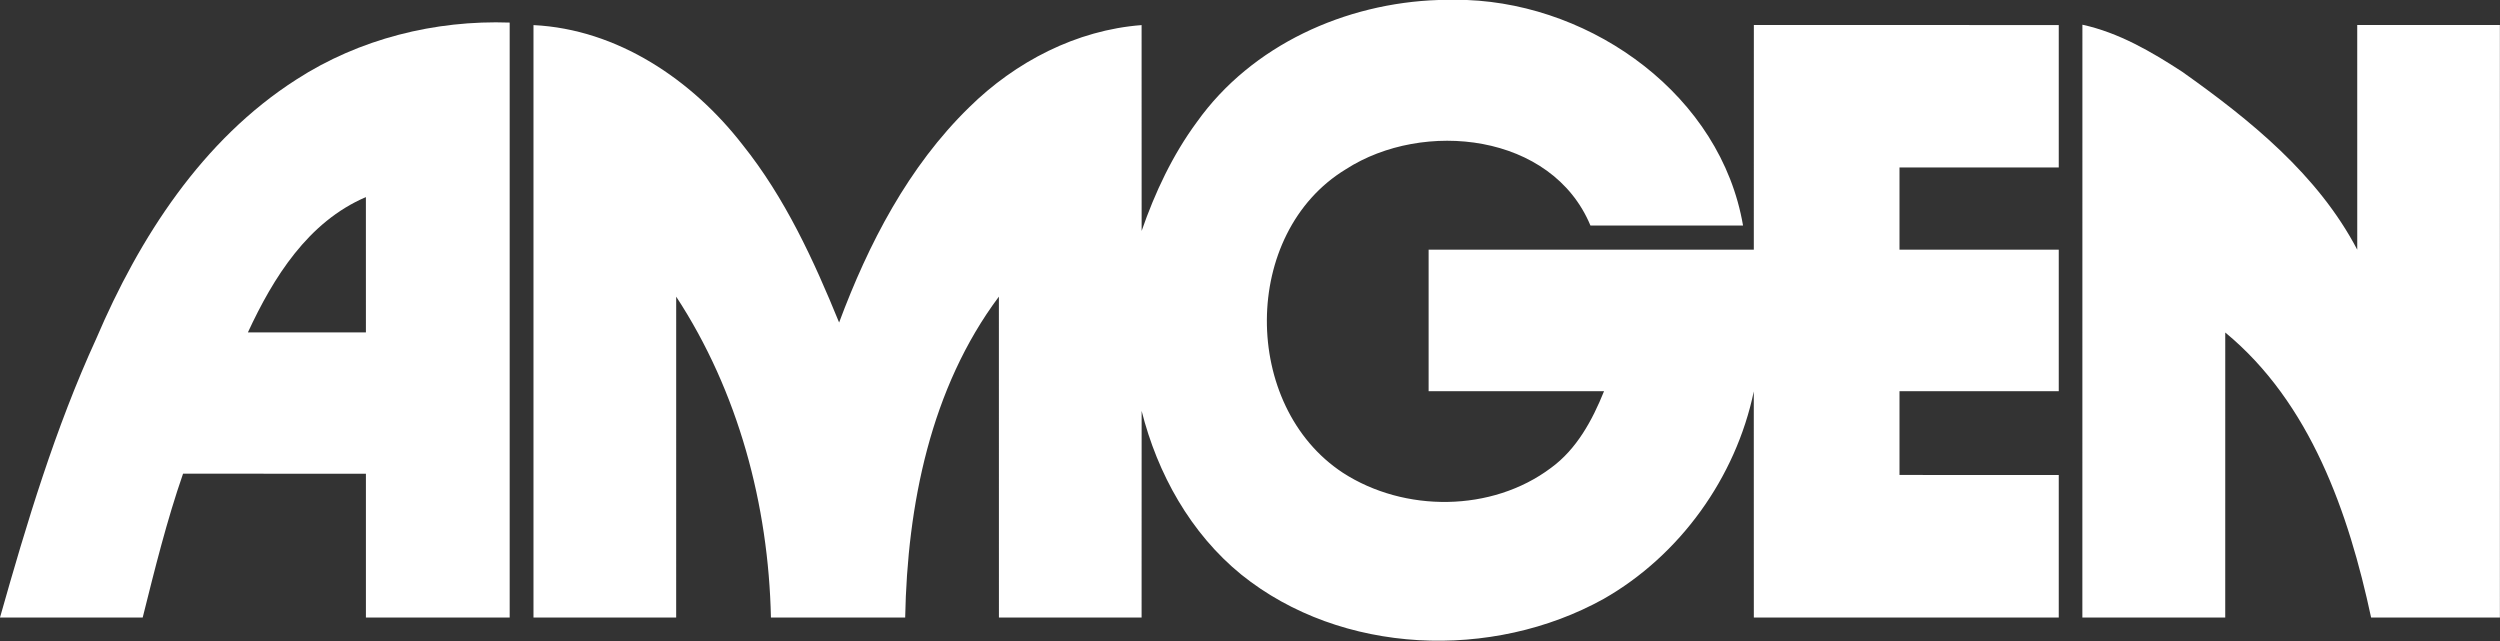 <?xml version="1.0" encoding="UTF-8"?>
<svg width="1279px" height="328px" viewBox="0 0 1279 328" version="1.1" xmlns="http://www.w3.org/2000/svg" xmlns:xlink="http://www.w3.org/1999/xlink">
    <rect x="0" y="0" width="1279" height="328" fill="#333333" stroke="none"/>
    <!-- Generator: Sketch 53.2 (72643) - https://sketchapp.com -->
    <title>AMGEN-logo</title>
    <desc>Created with Sketch.</desc>
    <g id="Page-1" stroke="none" stroke-width="1" fill="none" fill-rule="evenodd">
        <g id="AMGEN-logo" fill="#FFFFFF" fill-rule="nonzero">
            <path d="M735.9,0 L750.5,0 C815.52,2.54 880.44,49.19 891.74,115.4 C865.72,115.4 839.7,115.4 813.68,115.4 C794,68.07 728.11,61.08 688.58,86.56 C634.78,119.19 635.04,207.77 687.03,241.88 C718.5,262.24 763.21,262.09 793.46,239.39 C806.68,229.77 814.64,214.98 820.63,200.13 C790.71,200.13 760.8,200.14 730.88,200.13 C730.87,176 730.87,151.87 730.88,127.74 C786.34,127.72 841.8,127.74 897.25,127.73 C897.27,89.42 897.25,51.11 897.27,12.8 C949.26,12.8 1001.26,12.79 1053.26,12.81 C1053.27,37.09 1053.27,61.38 1053.26,85.66 C1026.1,85.68 998.94,85.66 971.78,85.67 C971.77,99.69 971.77,113.71 971.78,127.73 C998.94,127.74 1026.1,127.72 1053.26,127.74 C1053.27,151.87 1053.27,176 1053.26,200.13 C1026.1,200.15 998.94,200.12 971.78,200.14 C971.77,214.42 971.78,228.71 971.78,242.99 C998.94,243.01 1026.1,242.99 1053.26,243.01 C1053.27,267.31 1053.27,291.62 1053.26,315.93 C1001.26,315.94 949.26,315.93 897.26,315.93 C897.25,277.37 897.28,238.82 897.24,200.26 C888.06,244.3 859.5,284.13 820.37,306.43 C763.51,337.95 686.39,335.25 635.04,293.96 C609.1,272.85 592.16,242.36 584.06,210.2 C584.03,245.45 584.06,280.69 584.04,315.93 C559.71,315.94 535.38,315.93 511.05,315.93 C511.04,261.21 511.06,206.48 511.03,151.76 C476,198.63 464.19,258.5 463.09,315.93 C440.19,315.93 417.3,315.94 394.41,315.92 C393.17,258.26 377.68,200.26 345.94,151.77 C345.92,206.49 345.94,261.21 345.93,315.93 C321.59,315.93 297.26,315.94 272.93,315.93 C272.92,214.9 272.92,113.87 272.93,12.84 C315.91,14.94 354.13,40.83 379.91,74.07 C401.62,101.19 416.25,133.04 429.29,165 C444.31,124.65 464.75,85.21 495.87,54.86 C519.48,31.59 550.72,15.37 584.04,12.84 C584.07,47.95 584.02,83.05 584.06,118.15 C590.9,98.41 599.9,79.26 612.34,62.4 C640.4,23.04 688.29,1.57 735.9,0 Z" id="Path"></path>
            <path d="M151.64,40.67 C183.83,19.86 222.56,10.2 260.75,11.55 C260.76,113.01 260.75,214.47 260.75,315.93 C236.24,315.94 211.72,315.93 187.2,315.93 C187.21,291.4 187.2,266.87 187.2,242.35 C156.02,242.33 124.83,242.33 93.65,242.34 C85.29,266.44 79.19,291.21 73,315.93 C48.67,315.94 24.33,315.94 0,315.93 L0,315.92 C13.7,267.5 28.21,219.13 49.23,173.28 C71.3,121.53 103.43,71.53 151.64,40.67 L151.64,40.67 Z M126.82,170.06 C146.95,170.07 167.07,170.07 187.2,170.06 C187.2,146.99 187.22,123.92 187.19,100.84 C157.57,113.49 139.81,142.01 126.82,170.06 Z" id="Shape"></path>
            <path d="M1065.34,315.93 C1065.36,214.83 1065.32,113.73 1065.36,12.64 C1083.93,16.69 1100.6,26.41 1116.37,36.68 C1151.1,61.28 1185.91,89.4 1205.97,127.75 C1205.93,89.43 1205.96,51.12 1205.96,12.8 C1230.29,12.8 1254.61,12.8 1278.94,12.8 C1278.95,113.85 1278.95,214.89 1278.95,315.93 C1256.98,315.93 1235.02,315.93 1213.06,315.93 C1201.6,262.41 1182,206 1138.44,170.11 C1138.42,218.72 1138.44,267.32 1138.43,315.93 C1114.07,315.93 1089.7,315.94 1065.34,315.93 Z" id="Path"></path>
        </g>
    </g>
</svg>